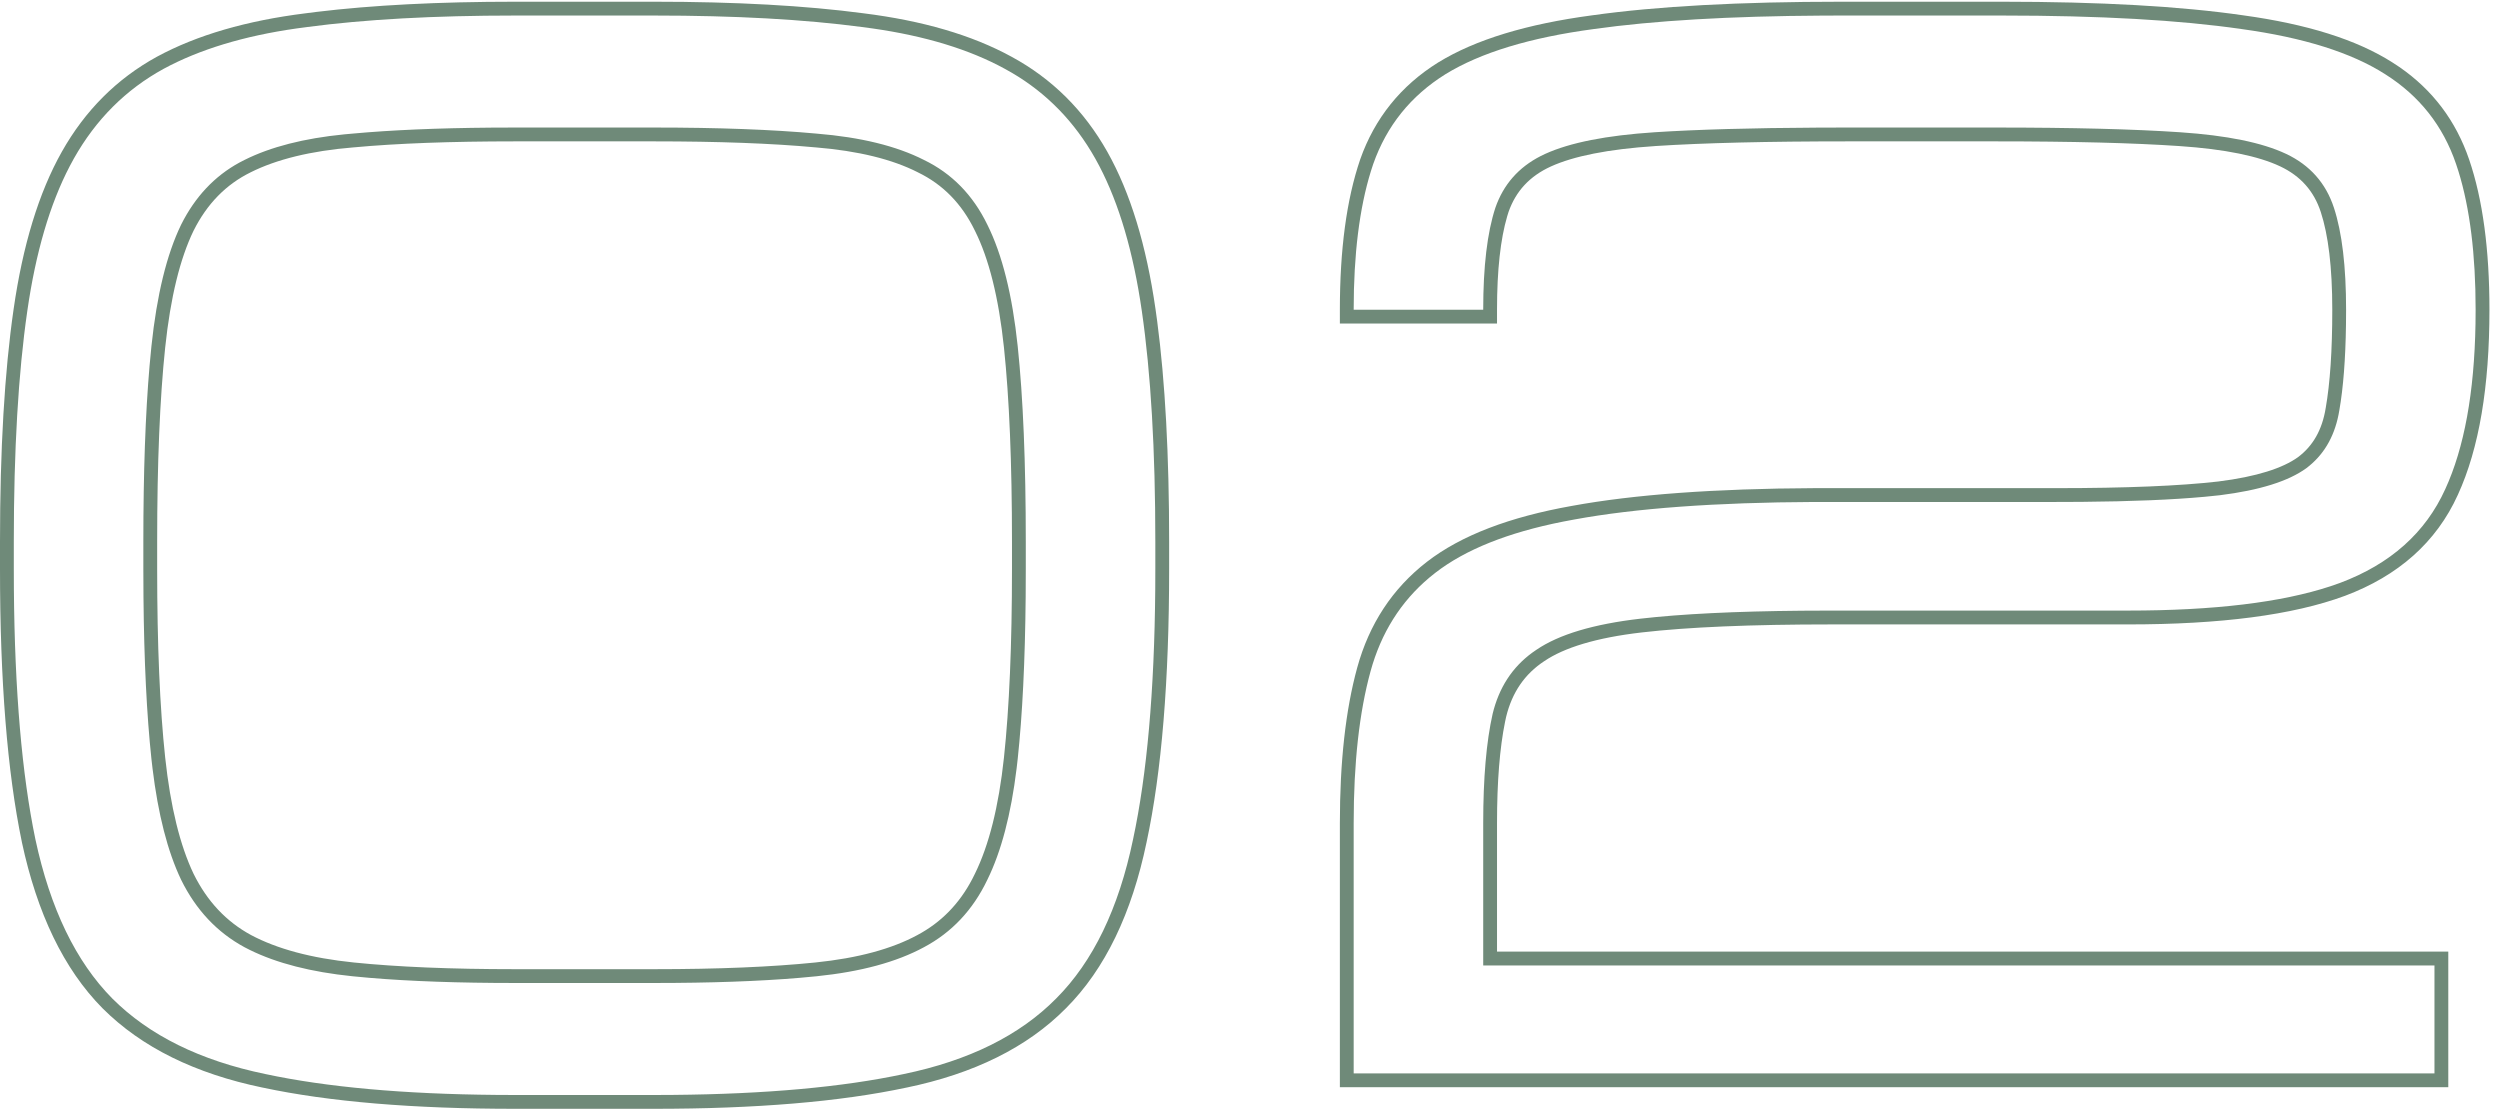 <?xml version="1.0" encoding="UTF-8"?> <svg xmlns="http://www.w3.org/2000/svg" width="193" height="86" viewBox="0 0 193 86" fill="none"><path d="M187.941 74.534H114.504V63.544C114.504 60.071 114.746 57.259 115.232 55.106C115.721 53.088 116.744 51.513 118.3 50.379L118.618 50.159C120.354 48.978 123.028 48.179 126.639 47.762C129.798 47.398 133.956 47.193 139.109 47.147L141.379 47.137H164.295C170.903 47.137 176.108 46.511 179.908 45.26L180.649 45.002C184.538 43.544 187.247 41.13 188.774 37.762C190.239 34.572 191.018 30.314 191.109 24.988L191.118 23.909C191.118 19.644 190.676 16.082 189.791 13.221L189.607 12.659C188.601 9.707 186.778 7.398 184.139 5.731C181.535 4.064 177.836 2.901 173.045 2.242C168.253 1.547 162.09 1.2 154.556 1.2V0.133C162.117 0.133 168.336 0.481 173.198 1.186H173.197C178.059 1.856 181.924 3.049 184.709 4.83L185.232 5.174C187.798 6.942 189.599 9.331 190.617 12.314C191.675 15.415 192.185 19.292 192.185 23.909C192.185 29.816 191.396 34.605 189.745 38.203C188.086 41.861 185.143 44.456 181.024 46.001L181.02 46.002C176.992 47.49 171.393 48.205 164.295 48.205H141.379C135.18 48.205 130.314 48.412 126.762 48.822C123.213 49.231 120.742 50.004 119.218 51.041L119.206 51.048C117.715 52.033 116.737 53.44 116.273 55.341L116.189 55.733C115.783 57.73 115.57 60.326 115.57 63.544V73.466H189.008V83.933H103.438V63.544C103.438 58.832 103.876 54.824 104.777 51.542C105.703 48.172 107.495 45.436 110.152 43.377C112.806 41.322 116.569 39.906 121.342 39.057C126.151 38.173 132.403 37.72 140.072 37.685H158.723V38.752H140.076C132.438 38.787 126.257 39.238 121.535 40.106L120.669 40.269C116.405 41.113 113.117 42.431 110.806 44.221L110.353 44.586C108.135 46.45 106.619 48.863 105.806 51.825C104.938 54.984 104.504 58.891 104.504 63.544V82.867H187.941V74.534ZM180.052 23.909C180.052 20.624 179.741 18.131 179.167 16.375C178.635 14.749 177.606 13.587 176.027 12.842C174.367 12.059 171.799 11.515 168.234 11.275H168.233C164.692 11.034 159.962 10.913 154.035 10.913H142.681C136.476 10.913 131.519 11.033 127.802 11.274L127.803 11.275C124.132 11.515 121.471 12.06 119.736 12.848C118.087 13.598 117.017 14.763 116.455 16.375L116.351 16.713C115.843 18.446 115.57 20.829 115.57 23.909V24.975H103.438V23.909C103.438 19.292 103.947 15.415 105.005 12.314L105.008 12.303C106.131 9.122 108.145 6.619 111.022 4.826L111.028 4.823C113.914 3.047 117.896 1.855 122.897 1.185C127.896 0.481 134.322 0.133 142.16 0.133V1.2L140.712 1.204C133.557 1.244 127.667 1.591 123.045 2.242C118.115 2.901 114.295 4.064 111.587 5.731C108.913 7.398 107.055 9.707 106.014 12.659L105.831 13.221C104.946 16.082 104.504 19.644 104.504 23.909H114.504C114.504 20.575 114.816 17.953 115.441 16.044C116.06 14.253 117.228 12.921 118.944 12.046L119.295 11.877C121.205 11.009 124.017 10.454 127.732 10.21C131.014 9.998 135.239 9.878 140.408 9.851L142.681 9.846H154.035C159.973 9.846 164.729 9.967 168.306 10.21C171.917 10.454 174.642 11.009 176.482 11.877C178.323 12.745 179.556 14.134 180.181 16.044C180.806 17.953 181.118 20.575 181.118 23.909L181.11 25.078C181.072 27.74 180.901 29.937 180.598 31.669L180.532 32.028C180.176 33.798 179.347 35.171 178.045 36.148C176.656 37.155 174.434 37.849 171.379 38.231L170.189 38.353C167.699 38.581 164.535 38.711 160.697 38.744L158.723 38.752V37.685C164.118 37.685 168.286 37.512 171.246 37.172C174.236 36.799 176.239 36.135 177.409 35.291C178.544 34.438 179.269 33.209 179.544 31.5L179.546 31.492L179.547 31.485C179.879 29.591 180.052 27.073 180.052 23.909ZM154.556 0.133V1.2H142.16V0.133H154.556Z" fill="#6F8A79"></path><path d="M3.05176e-05 43.909V41.825C4.10823e-05 34.712 0.348 28.719 1.052 23.86C1.758 18.952 2.986 14.89 4.772 11.718C6.567 8.532 9.017 6.077 12.116 4.379L12.121 4.376C15.219 2.7 19.051 1.595 23.582 1.028L24.438 0.919C28.765 0.394 33.876 0.133 39.764 0.133V1.2C33.514 1.2 28.167 1.495 23.723 2.085L22.898 2.196C18.819 2.778 15.396 3.818 12.629 5.315C9.712 6.912 7.403 9.221 5.701 12.242L5.389 12.819C3.853 15.757 2.758 19.488 2.107 24.012C1.413 28.804 1.066 34.742 1.066 41.825V43.909L1.072 45.498C1.137 53.349 1.691 59.781 2.732 64.793C3.878 70.141 5.858 74.238 8.67 77.085C11.517 79.933 15.459 81.877 20.493 82.918C25.213 83.928 31.154 84.464 38.316 84.527L39.764 84.534H50.493L51.941 84.527C59.103 84.464 65.044 83.927 69.764 82.918C74.798 81.877 78.723 79.933 81.535 77.085C84.382 74.238 86.362 70.141 87.473 64.793C88.547 59.781 89.118 53.349 89.185 45.498L89.191 43.909V41.825C89.191 34.742 88.844 28.804 88.149 24.012C87.498 19.488 86.405 15.757 84.869 12.819L84.556 12.242C82.961 9.41 80.817 7.203 78.123 5.623L77.576 5.315C74.842 3.818 71.436 2.778 67.359 2.196L66.535 2.085C62.091 1.495 56.743 1.2 50.493 1.2V0.133C56.773 0.133 62.171 0.429 66.676 1.028H66.675C71.203 1.595 75.018 2.699 78.083 4.376H78.084C81.218 6.073 83.689 8.528 85.485 11.718C87.272 14.89 88.499 18.952 89.205 23.86L89.333 24.784C89.952 29.472 90.258 35.156 90.258 41.825V43.909C90.258 52.523 89.683 59.567 88.516 65.017C87.377 70.492 85.327 74.798 82.293 77.835C79.296 80.869 75.163 82.891 69.981 83.963L69.98 83.962C64.845 85.059 58.343 85.6 50.493 85.6H39.764C31.914 85.6 25.412 85.059 20.277 83.962V83.963C15.095 82.891 10.946 80.87 7.916 77.839L7.911 77.835C4.912 74.8 2.863 70.493 1.689 65.017L1.689 65.011C0.557 59.564 4.4635e-05 52.522 3.05176e-05 43.909ZM50.493 74.821V75.887H39.764V74.821H50.493ZM78.125 43.909V41.825C78.125 35.734 77.917 30.74 77.506 26.832C77.096 22.939 76.335 19.955 75.269 17.823L75.263 17.811C74.249 15.72 72.784 14.236 70.862 13.306L70.853 13.301L70.844 13.296C68.891 12.304 66.279 11.649 62.959 11.377L62.948 11.377C59.589 11.068 55.439 10.913 50.493 10.913H39.764C34.818 10.913 30.669 11.068 27.31 11.377L27.299 11.377C23.98 11.648 21.347 12.305 19.355 13.3L19.35 13.303C17.459 14.233 15.988 15.721 14.937 17.823C13.904 19.958 13.161 22.943 12.752 26.832C12.341 30.74 12.133 35.734 12.133 41.825V43.909C12.133 49.79 12.341 54.645 12.752 58.482C13.162 62.304 13.905 65.279 14.943 67.456C15.998 69.593 17.477 71.154 19.38 72.185C21.372 73.246 24.004 73.967 27.32 74.305C30.675 74.647 34.82 74.821 39.764 74.821V75.887C35.419 75.887 31.673 75.755 28.524 75.489L27.212 75.367C24.022 75.041 21.381 74.365 19.29 73.337L18.879 73.127C16.761 71.982 15.128 70.245 13.982 67.918C12.941 65.737 12.205 62.87 11.774 59.316L11.691 58.596C11.327 55.193 11.122 51.019 11.076 46.075L11.066 43.909V41.825C11.066 36.477 11.226 31.954 11.545 28.255L11.691 26.721C12.108 22.763 12.871 19.638 13.982 17.346C15.057 15.198 16.559 13.598 18.487 12.548L18.879 12.346C20.897 11.337 23.464 10.679 26.581 10.372L27.212 10.315C30.189 10.041 33.765 9.887 37.938 9.853L39.764 9.846H50.493C55.458 9.846 59.642 10.002 63.045 10.315C66.448 10.593 69.208 11.27 71.326 12.346C73.479 13.388 75.112 15.055 76.223 17.346C77.368 19.638 78.15 22.763 78.566 26.721C78.983 30.679 79.191 35.714 79.191 41.825V43.909L79.182 46.075C79.136 51.019 78.931 55.193 78.566 58.596L78.483 59.316C78.05 62.87 77.297 65.737 76.223 67.918C75.112 70.245 73.479 71.982 71.326 73.127C69.208 74.273 66.448 75.019 63.045 75.367L61.733 75.489C58.584 75.755 54.838 75.887 50.493 75.887V74.821C55.437 74.821 59.583 74.647 62.938 74.305C66.255 73.967 68.865 73.246 70.819 72.189L70.825 72.185C72.644 71.217 74.055 69.785 75.064 67.852L75.266 67.448C76.336 65.275 77.097 62.303 77.506 58.482C77.917 54.645 78.125 49.79 78.125 43.909ZM50.493 0.133V1.2H39.764V0.133H50.493Z" fill="#6F8A79"></path></svg> 